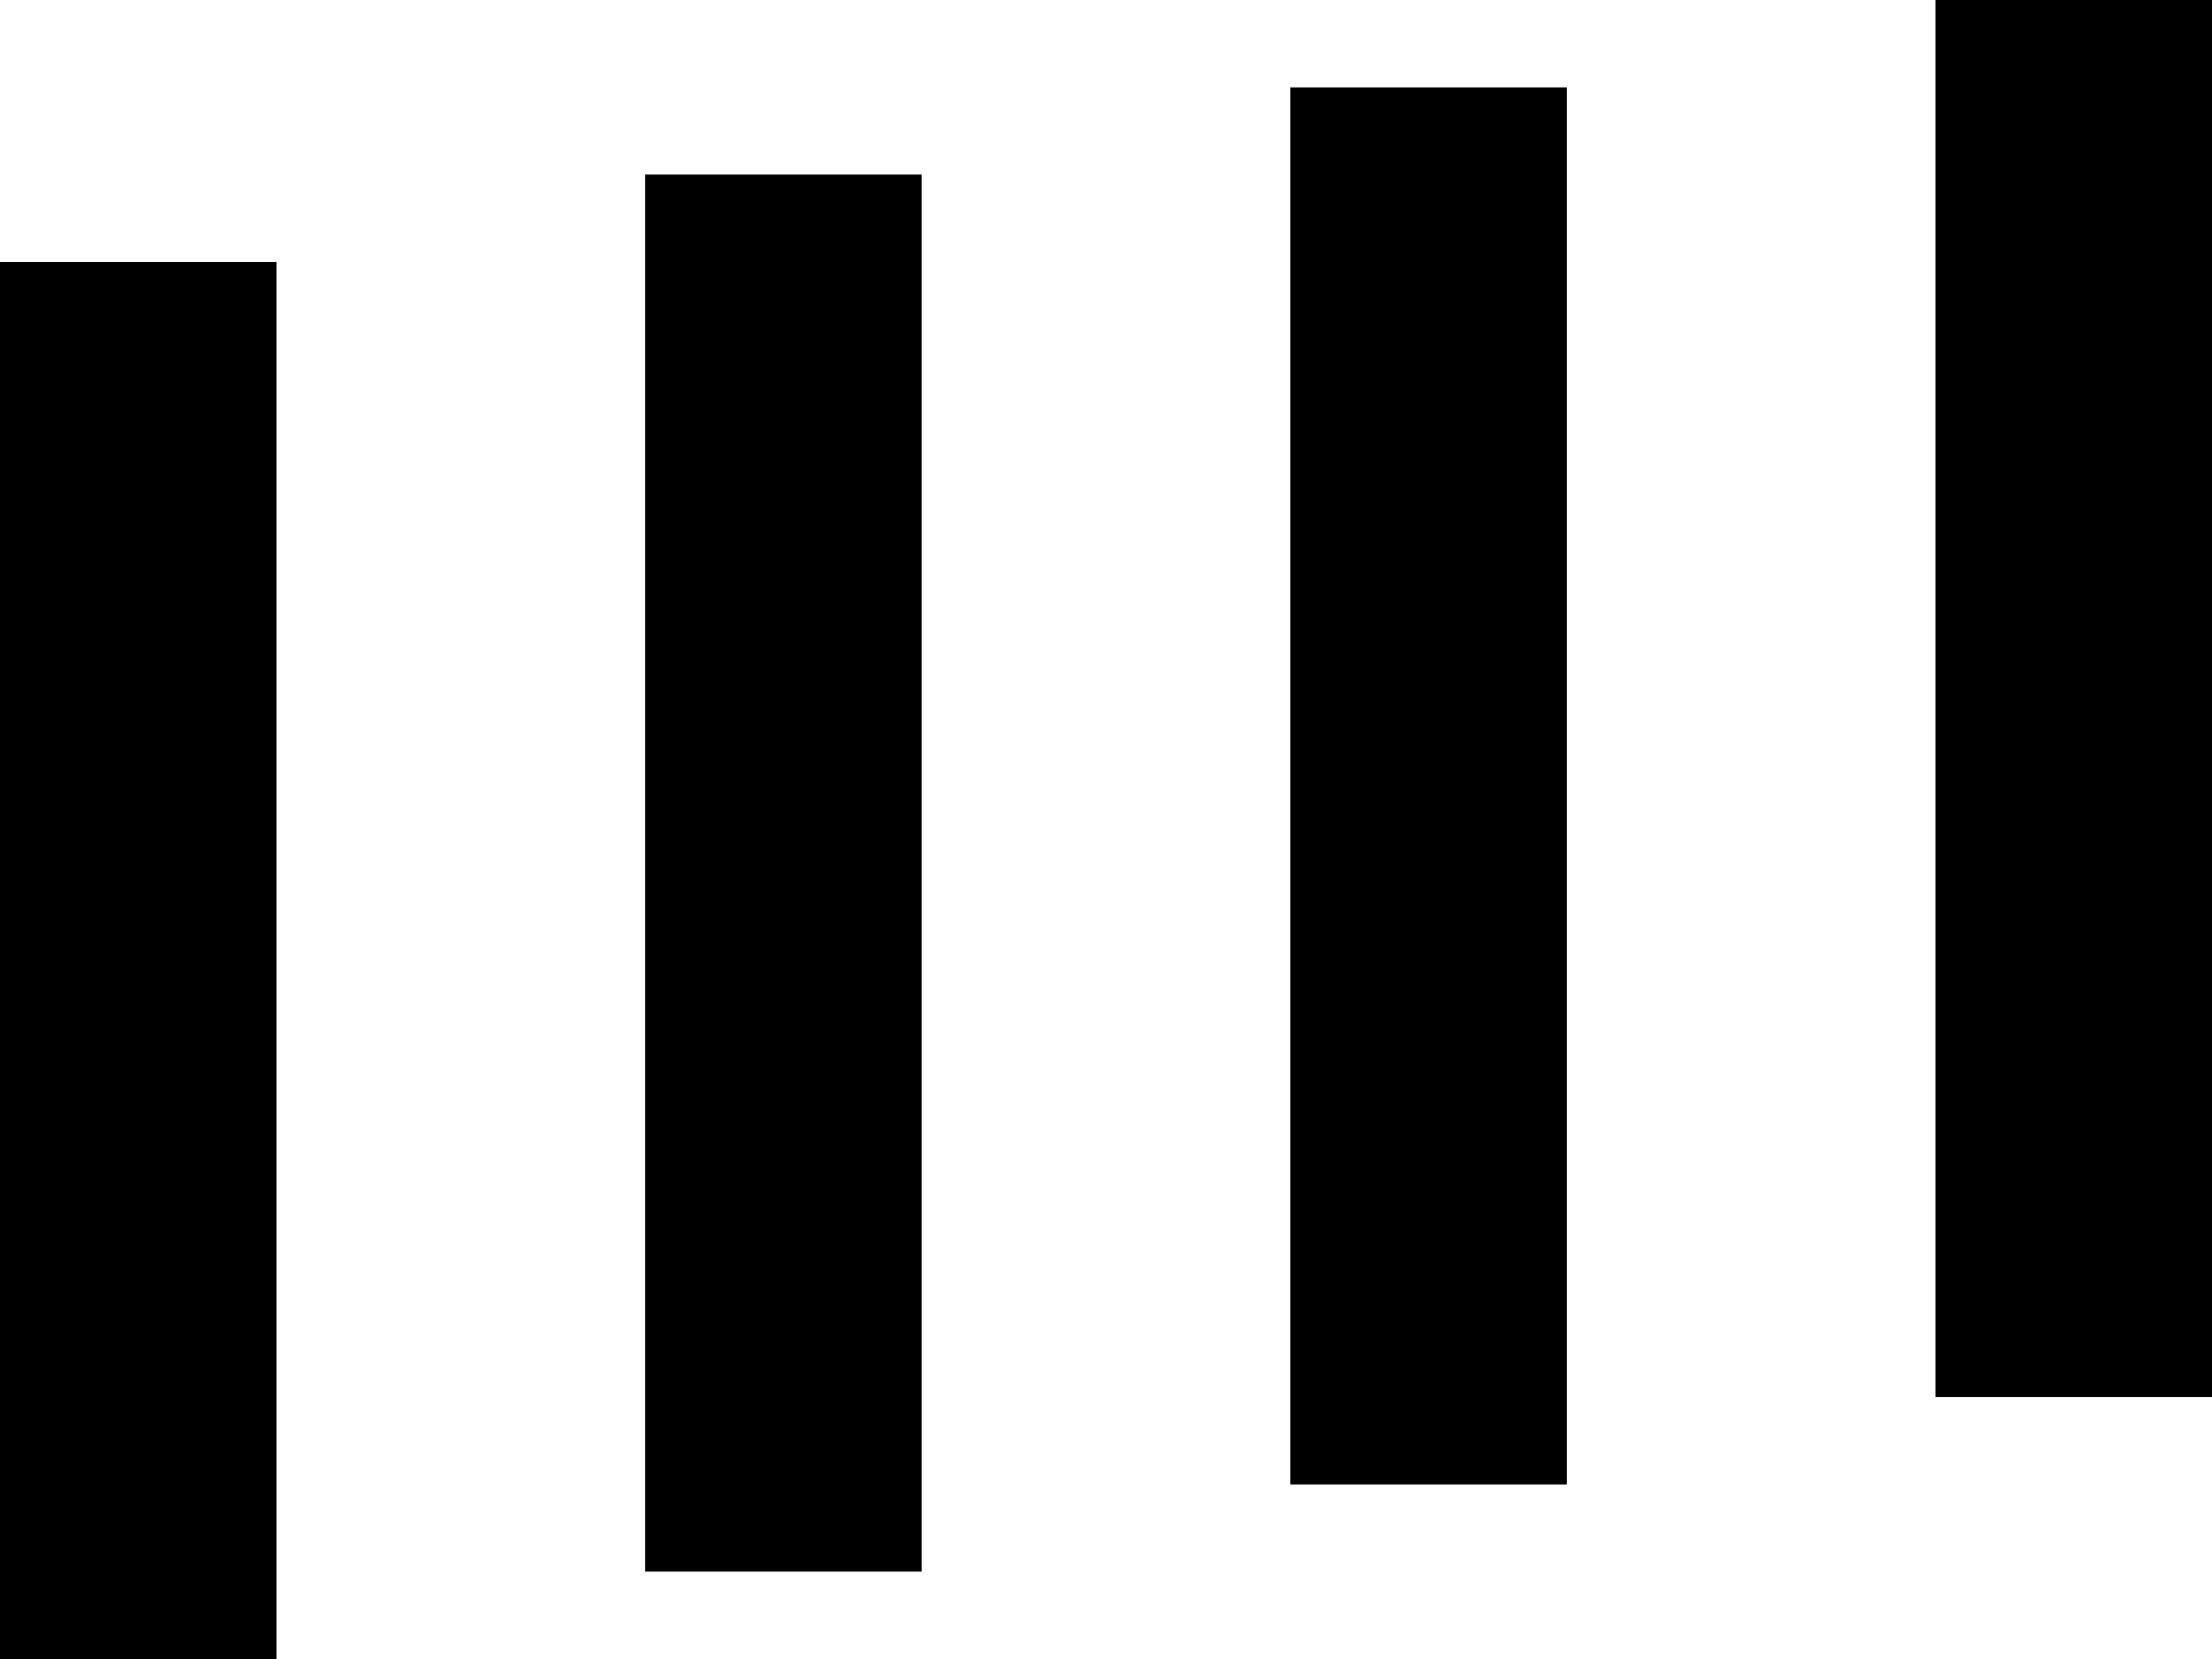 <svg width="12" height="9" viewBox="0 0 12 9" fill="black" xmlns="http://www.w3.org/2000/svg">
<path d="M12 0H10.5V7.579H12V0Z"/>
<path d="M8.5 0.474H7V8.053H8.5V0.474Z"/>
<path d="M5 0.947H3.5V8.526H5V0.947Z"/>
<path d="M1.5 1.421H0V9H1.5V1.421Z"/>
</svg>
